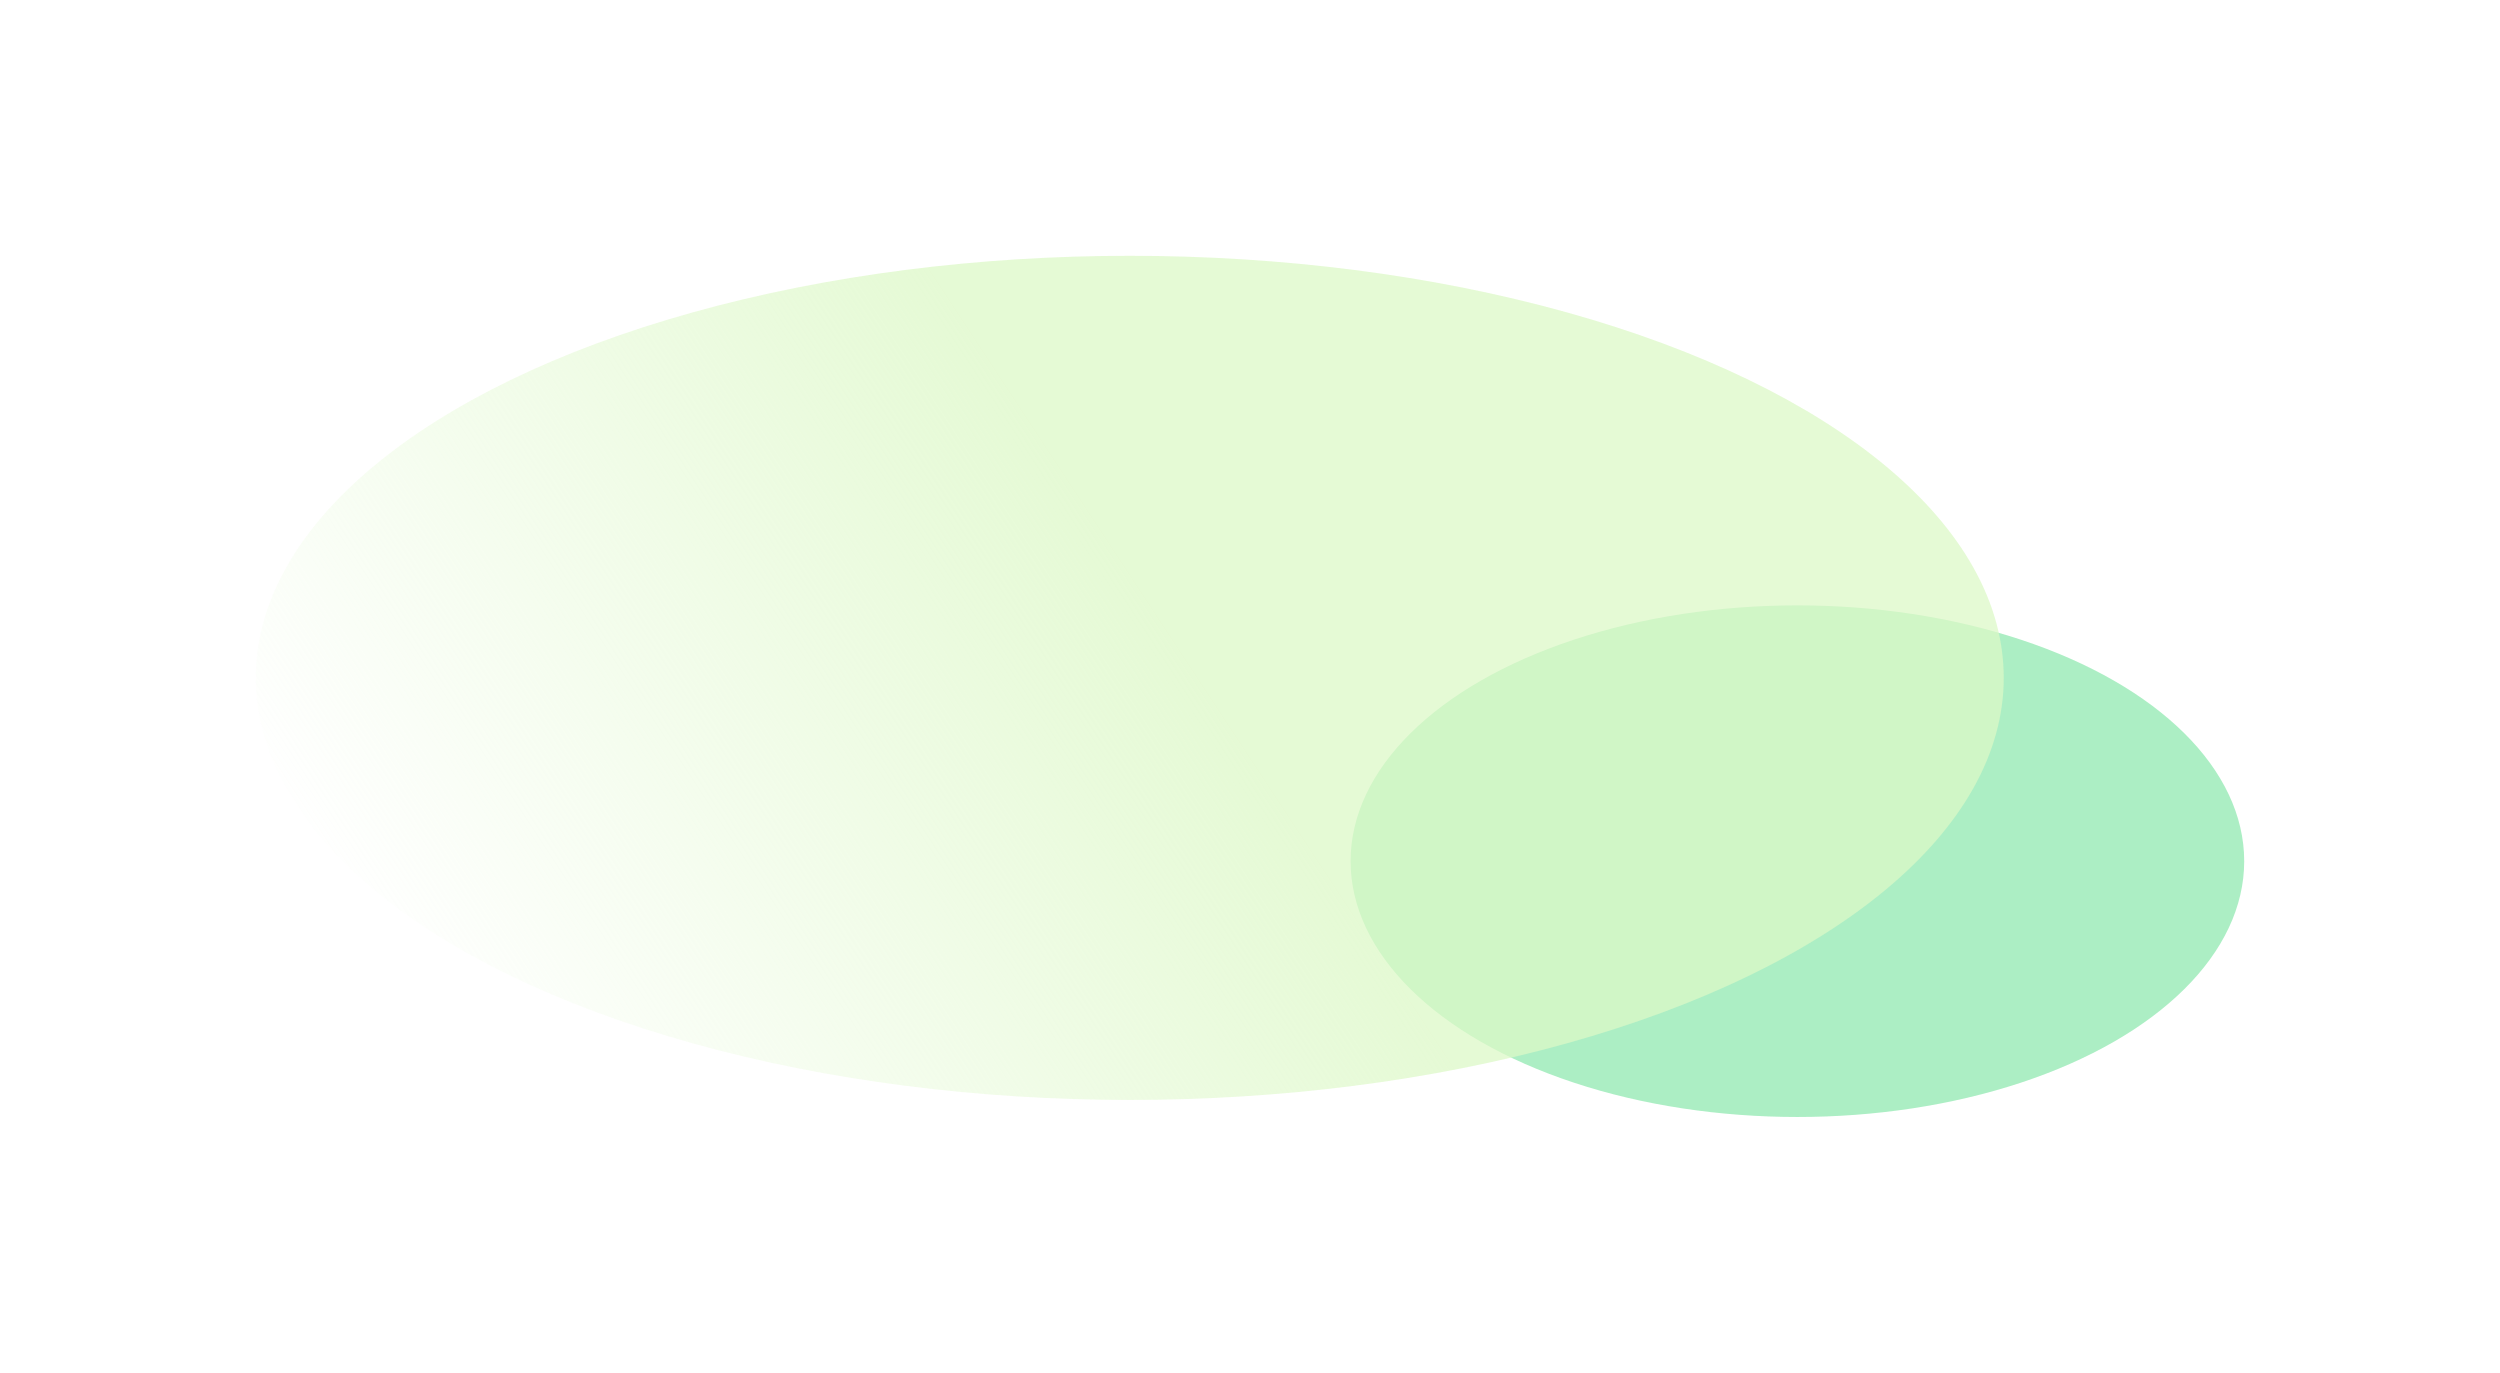 <?xml version="1.0" encoding="UTF-8"?> <svg xmlns="http://www.w3.org/2000/svg" width="1466" height="805" viewBox="0 0 1466 805" fill="none"> <g filter="url(#filter0_f)"> <ellipse cx="1054" cy="505" rx="262" ry="150" fill="#25D366" fill-opacity="0.38"></ellipse> </g> <g filter="url(#filter1_f)"> <ellipse cx="662.5" cy="397.5" rx="512.5" ry="247.5" fill="url(#paint0_linear)" fill-opacity="0.74"></ellipse> </g> <defs> <filter id="filter0_f" x="642" y="205" width="824" height="600" filterUnits="userSpaceOnUse" color-interpolation-filters="sRGB"> <feFlood flood-opacity="0" result="BackgroundImageFix"></feFlood> <feBlend mode="normal" in="SourceGraphic" in2="BackgroundImageFix" result="shape"></feBlend> <feGaussianBlur stdDeviation="75" result="effect1_foregroundBlur"></feGaussianBlur> </filter> <filter id="filter1_f" x="0" y="0" width="1325" height="795" filterUnits="userSpaceOnUse" color-interpolation-filters="sRGB"> <feFlood flood-opacity="0" result="BackgroundImageFix"></feFlood> <feBlend mode="normal" in="SourceGraphic" in2="BackgroundImageFix" result="shape"></feBlend> <feGaussianBlur stdDeviation="75" result="effect1_foregroundBlur"></feGaussianBlur> </filter> <linearGradient id="paint0_linear" x1="681.863" y1="366.202" x2="269.16" y2="637.326" gradientUnits="userSpaceOnUse"> <stop stop-color="#DCF8C6"></stop> <stop offset="1" stop-color="#DCF8C6" stop-opacity="0"></stop> </linearGradient> </defs> </svg> 
